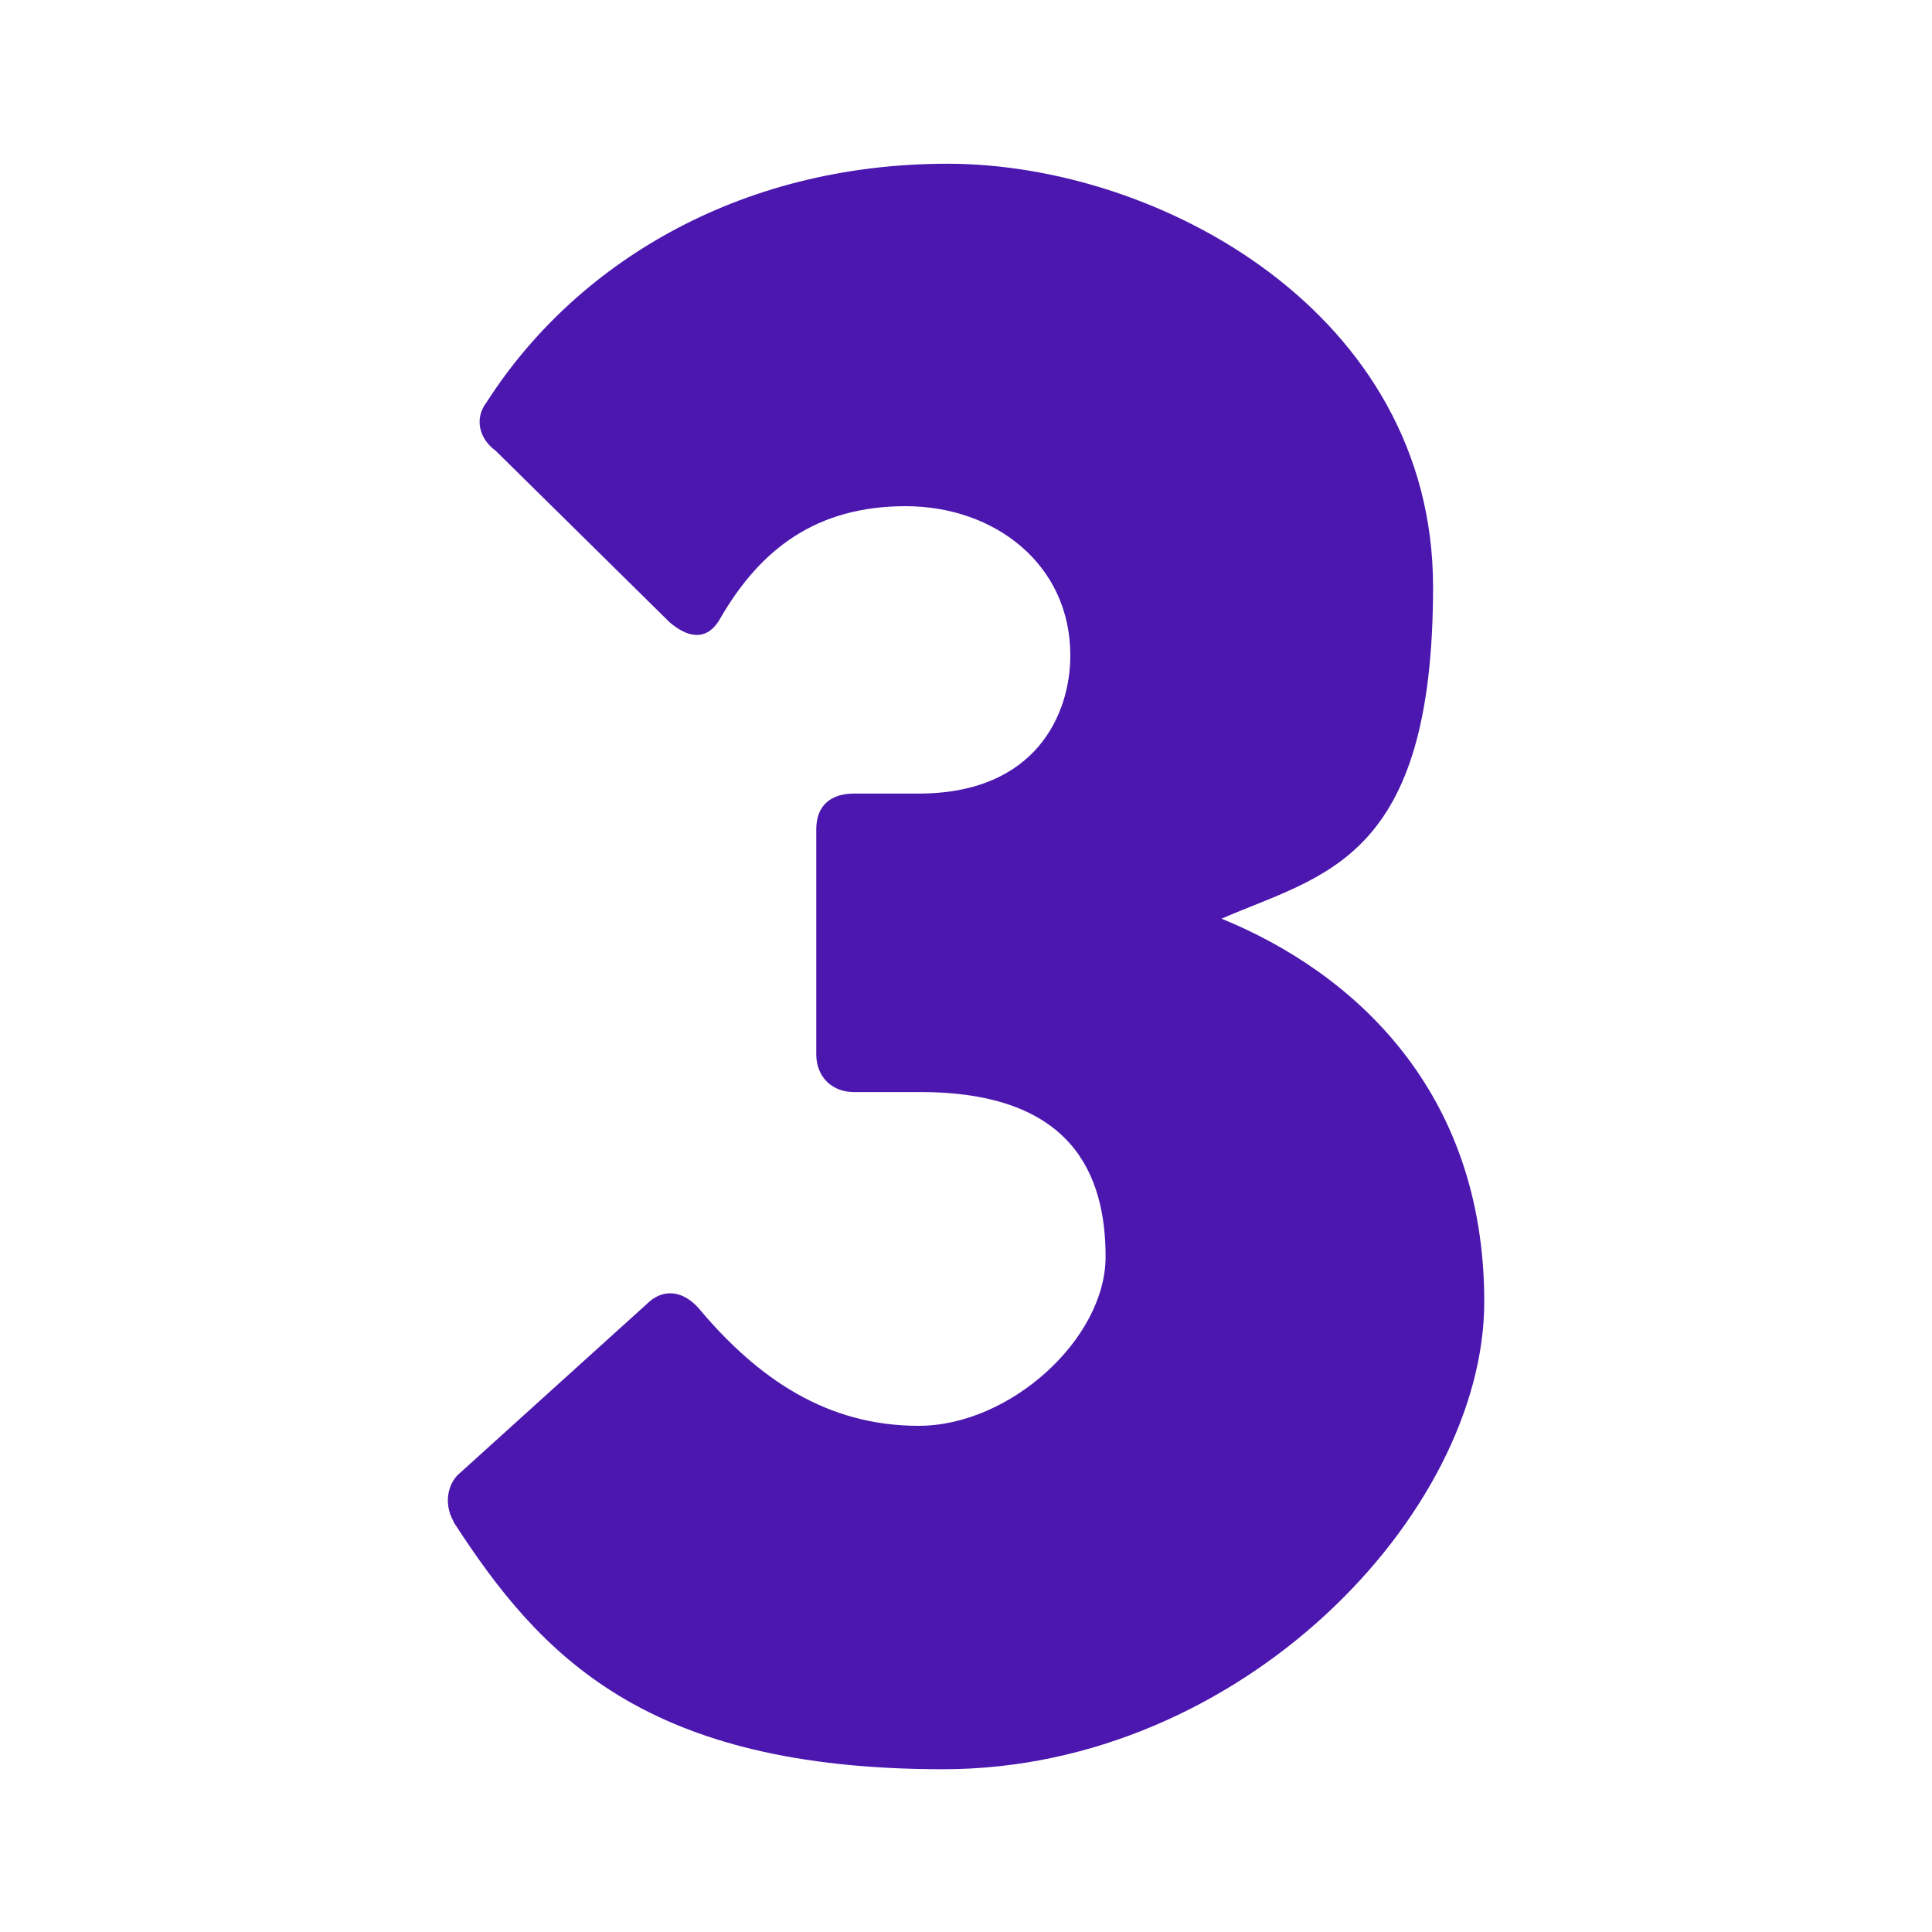 <?xml version="1.0" encoding="UTF-8"?>
<svg xmlns="http://www.w3.org/2000/svg" version="1.1" viewBox="0 0 400 400">
  <defs>
    <style>
      .cls-1 {
        fill: #4b17af;
      }
    </style>
  </defs>
  <!-- Generator: Adobe Illustrator 28.6.0, SVG Export Plug-In . SVG Version: 1.2.0 Build 709)  -->
  <g>
    <g id="Layer_1">
      <path class="cls-1" d="M93.9,315c-2.3-4.1-.9-8.3,1.4-10.1l38.7-35c2.8-2.8,6.9-3.2,10.6.9,12.4,14.8,26.7,24.4,45.6,24.4s38.7-18,38.7-35-6.9-34.1-38.3-34.1h-13.8c-4.6,0-7.8-3.2-7.8-7.8v-46.6c0-5.1,3.2-7.4,7.8-7.4h13.4c24.4,0,31.4-16.6,31.4-28.6,0-18.9-15.7-30.9-34.1-30.9s-30,8.8-38.3,23.1c-2.8,5.1-6.9,4.1-10.6.9l-36-35.5c-3.2-2.3-4.6-6.5-1.8-10.1,18-28.1,51.6-49.3,95.4-49.3s100.5,30.9,100.5,87.6-22.6,59.5-43.8,68.7c27.2,11.1,54.4,35.5,54.4,79.3s-50.3,96.8-112,96.8-83.5-23.5-101.4-51.2Z"/>
    </g>
  </g>
</svg>